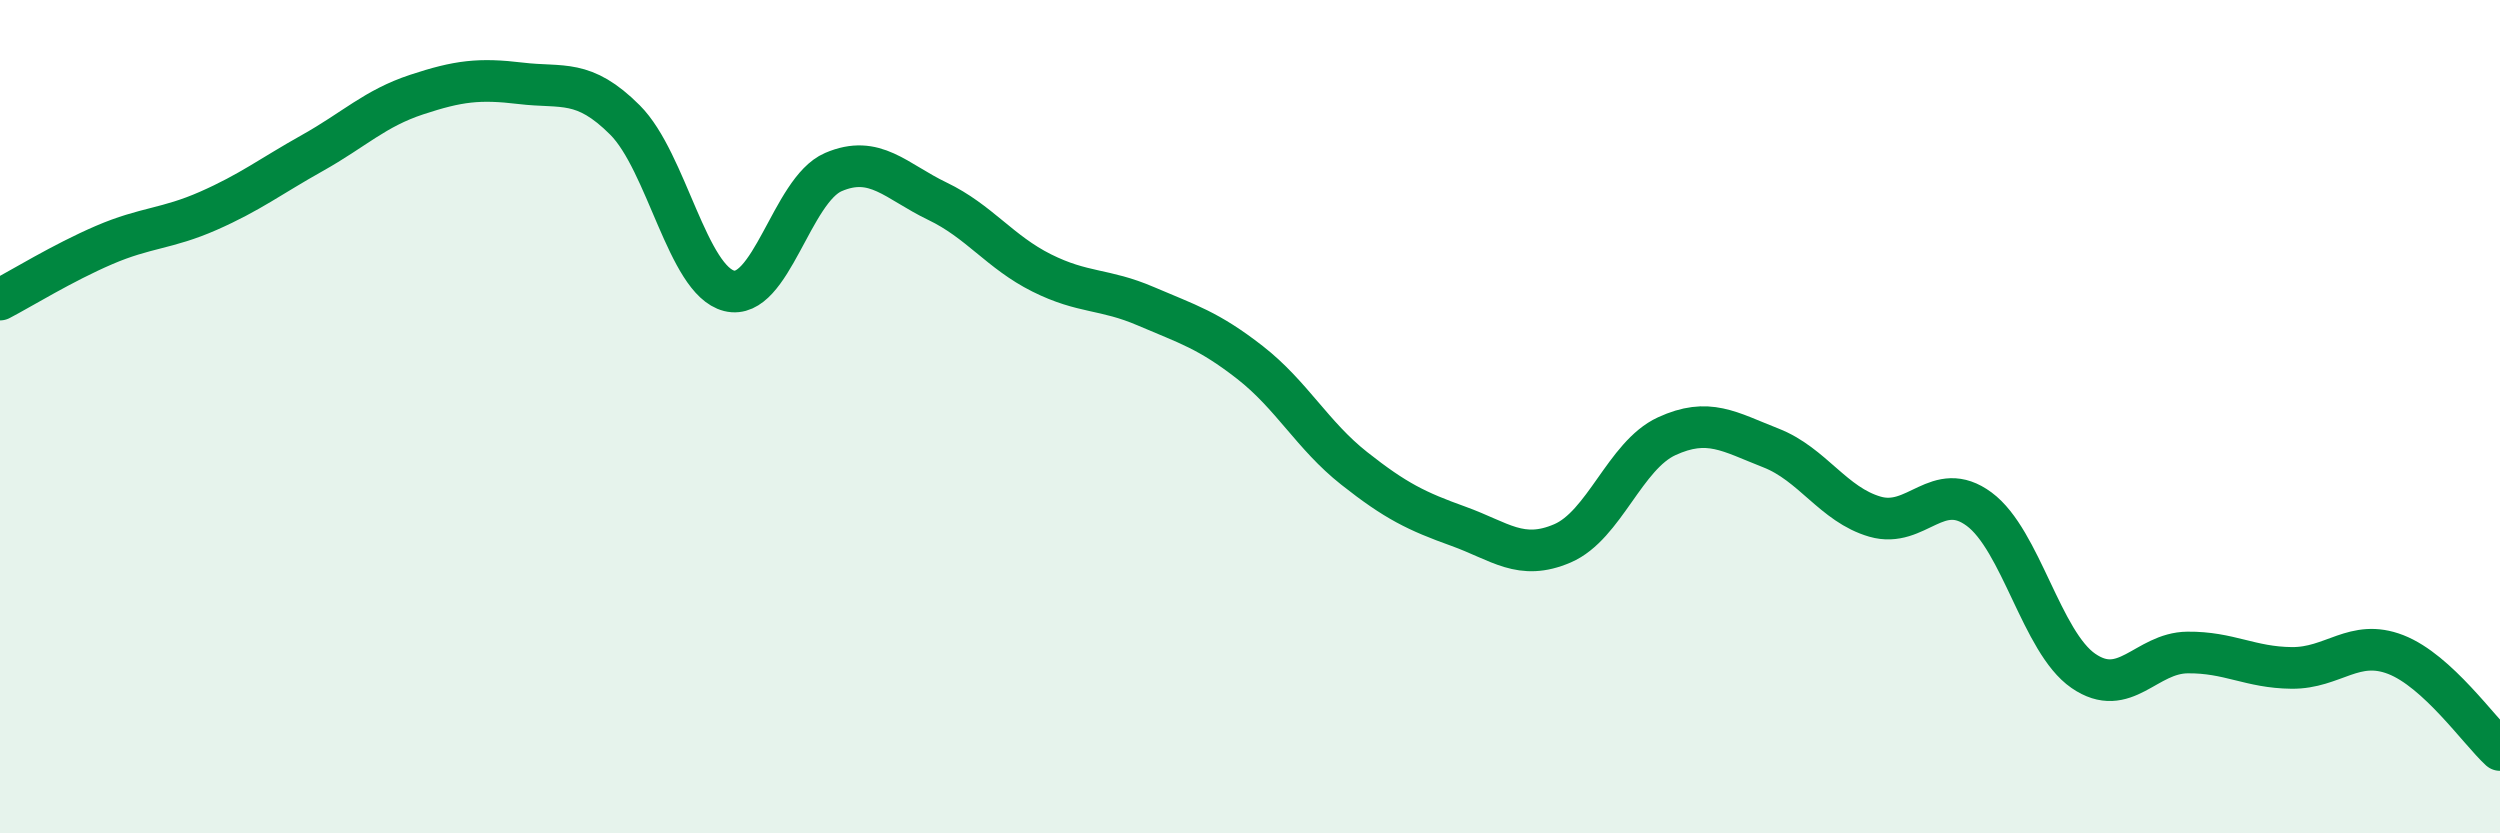 
    <svg width="60" height="20" viewBox="0 0 60 20" xmlns="http://www.w3.org/2000/svg">
      <path
        d="M 0,7.19 C 0.5,6.93 1.5,6.31 2.5,5.88 C 3.5,5.45 4,5.5 5,5.06 C 6,4.62 6.5,4.23 7.5,3.67 C 8.5,3.11 9,2.6 10,2.27 C 11,1.94 11.5,1.88 12.5,2 C 13.5,2.12 14,1.88 15,2.88 C 16,3.88 16.5,6.73 17.5,6.98 C 18.5,7.23 19,4.56 20,4.13 C 21,3.7 21.5,4.35 22.5,4.83 C 23.5,5.31 24,6.05 25,6.55 C 26,7.05 26.5,6.92 27.5,7.35 C 28.5,7.78 29,7.92 30,8.7 C 31,9.48 31.5,10.45 32.5,11.24 C 33.5,12.03 34,12.27 35,12.63 C 36,12.99 36.5,13.47 37.5,13.04 C 38.5,12.61 39,10.93 40,10.47 C 41,10.01 41.5,10.36 42.5,10.75 C 43.5,11.14 44,12.11 45,12.4 C 46,12.69 46.5,11.48 47.5,12.22 C 48.5,12.96 49,15.41 50,16.1 C 51,16.79 51.5,15.67 52.5,15.66 C 53.5,15.65 54,16.02 55,16.03 C 56,16.04 56.5,15.32 57.5,15.71 C 58.5,16.1 59.5,17.54 60,18L60 20L0 20Z"
        fill="#008740"
        opacity="0.1"
        stroke-linecap="round"
        stroke-linejoin="round"
      />
      <path
        d="M 0,7.19 C 0.5,6.93 1.5,6.31 2.5,5.88 C 3.5,5.45 4,5.5 5,5.06 C 6,4.62 6.5,4.23 7.5,3.67 C 8.5,3.11 9,2.6 10,2.27 C 11,1.94 11.5,1.88 12.5,2 C 13.5,2.12 14,1.88 15,2.88 C 16,3.88 16.5,6.73 17.5,6.98 C 18.5,7.23 19,4.56 20,4.13 C 21,3.7 21.5,4.35 22.5,4.83 C 23.5,5.31 24,6.05 25,6.55 C 26,7.05 26.5,6.92 27.5,7.35 C 28.5,7.78 29,7.92 30,8.7 C 31,9.48 31.5,10.45 32.5,11.24 C 33.5,12.03 34,12.27 35,12.63 C 36,12.99 36.5,13.47 37.5,13.04 C 38.5,12.61 39,10.93 40,10.47 C 41,10.01 41.5,10.36 42.5,10.75 C 43.5,11.14 44,12.11 45,12.4 C 46,12.69 46.5,11.48 47.5,12.22 C 48.5,12.96 49,15.41 50,16.1 C 51,16.79 51.5,15.67 52.5,15.66 C 53.5,15.65 54,16.02 55,16.03 C 56,16.04 56.5,15.32 57.5,15.71 C 58.5,16.1 59.5,17.54 60,18"
        stroke="#008740"
        stroke-width="1"
        fill="none"
        stroke-linecap="round"
        stroke-linejoin="round"
      />
    </svg>
  